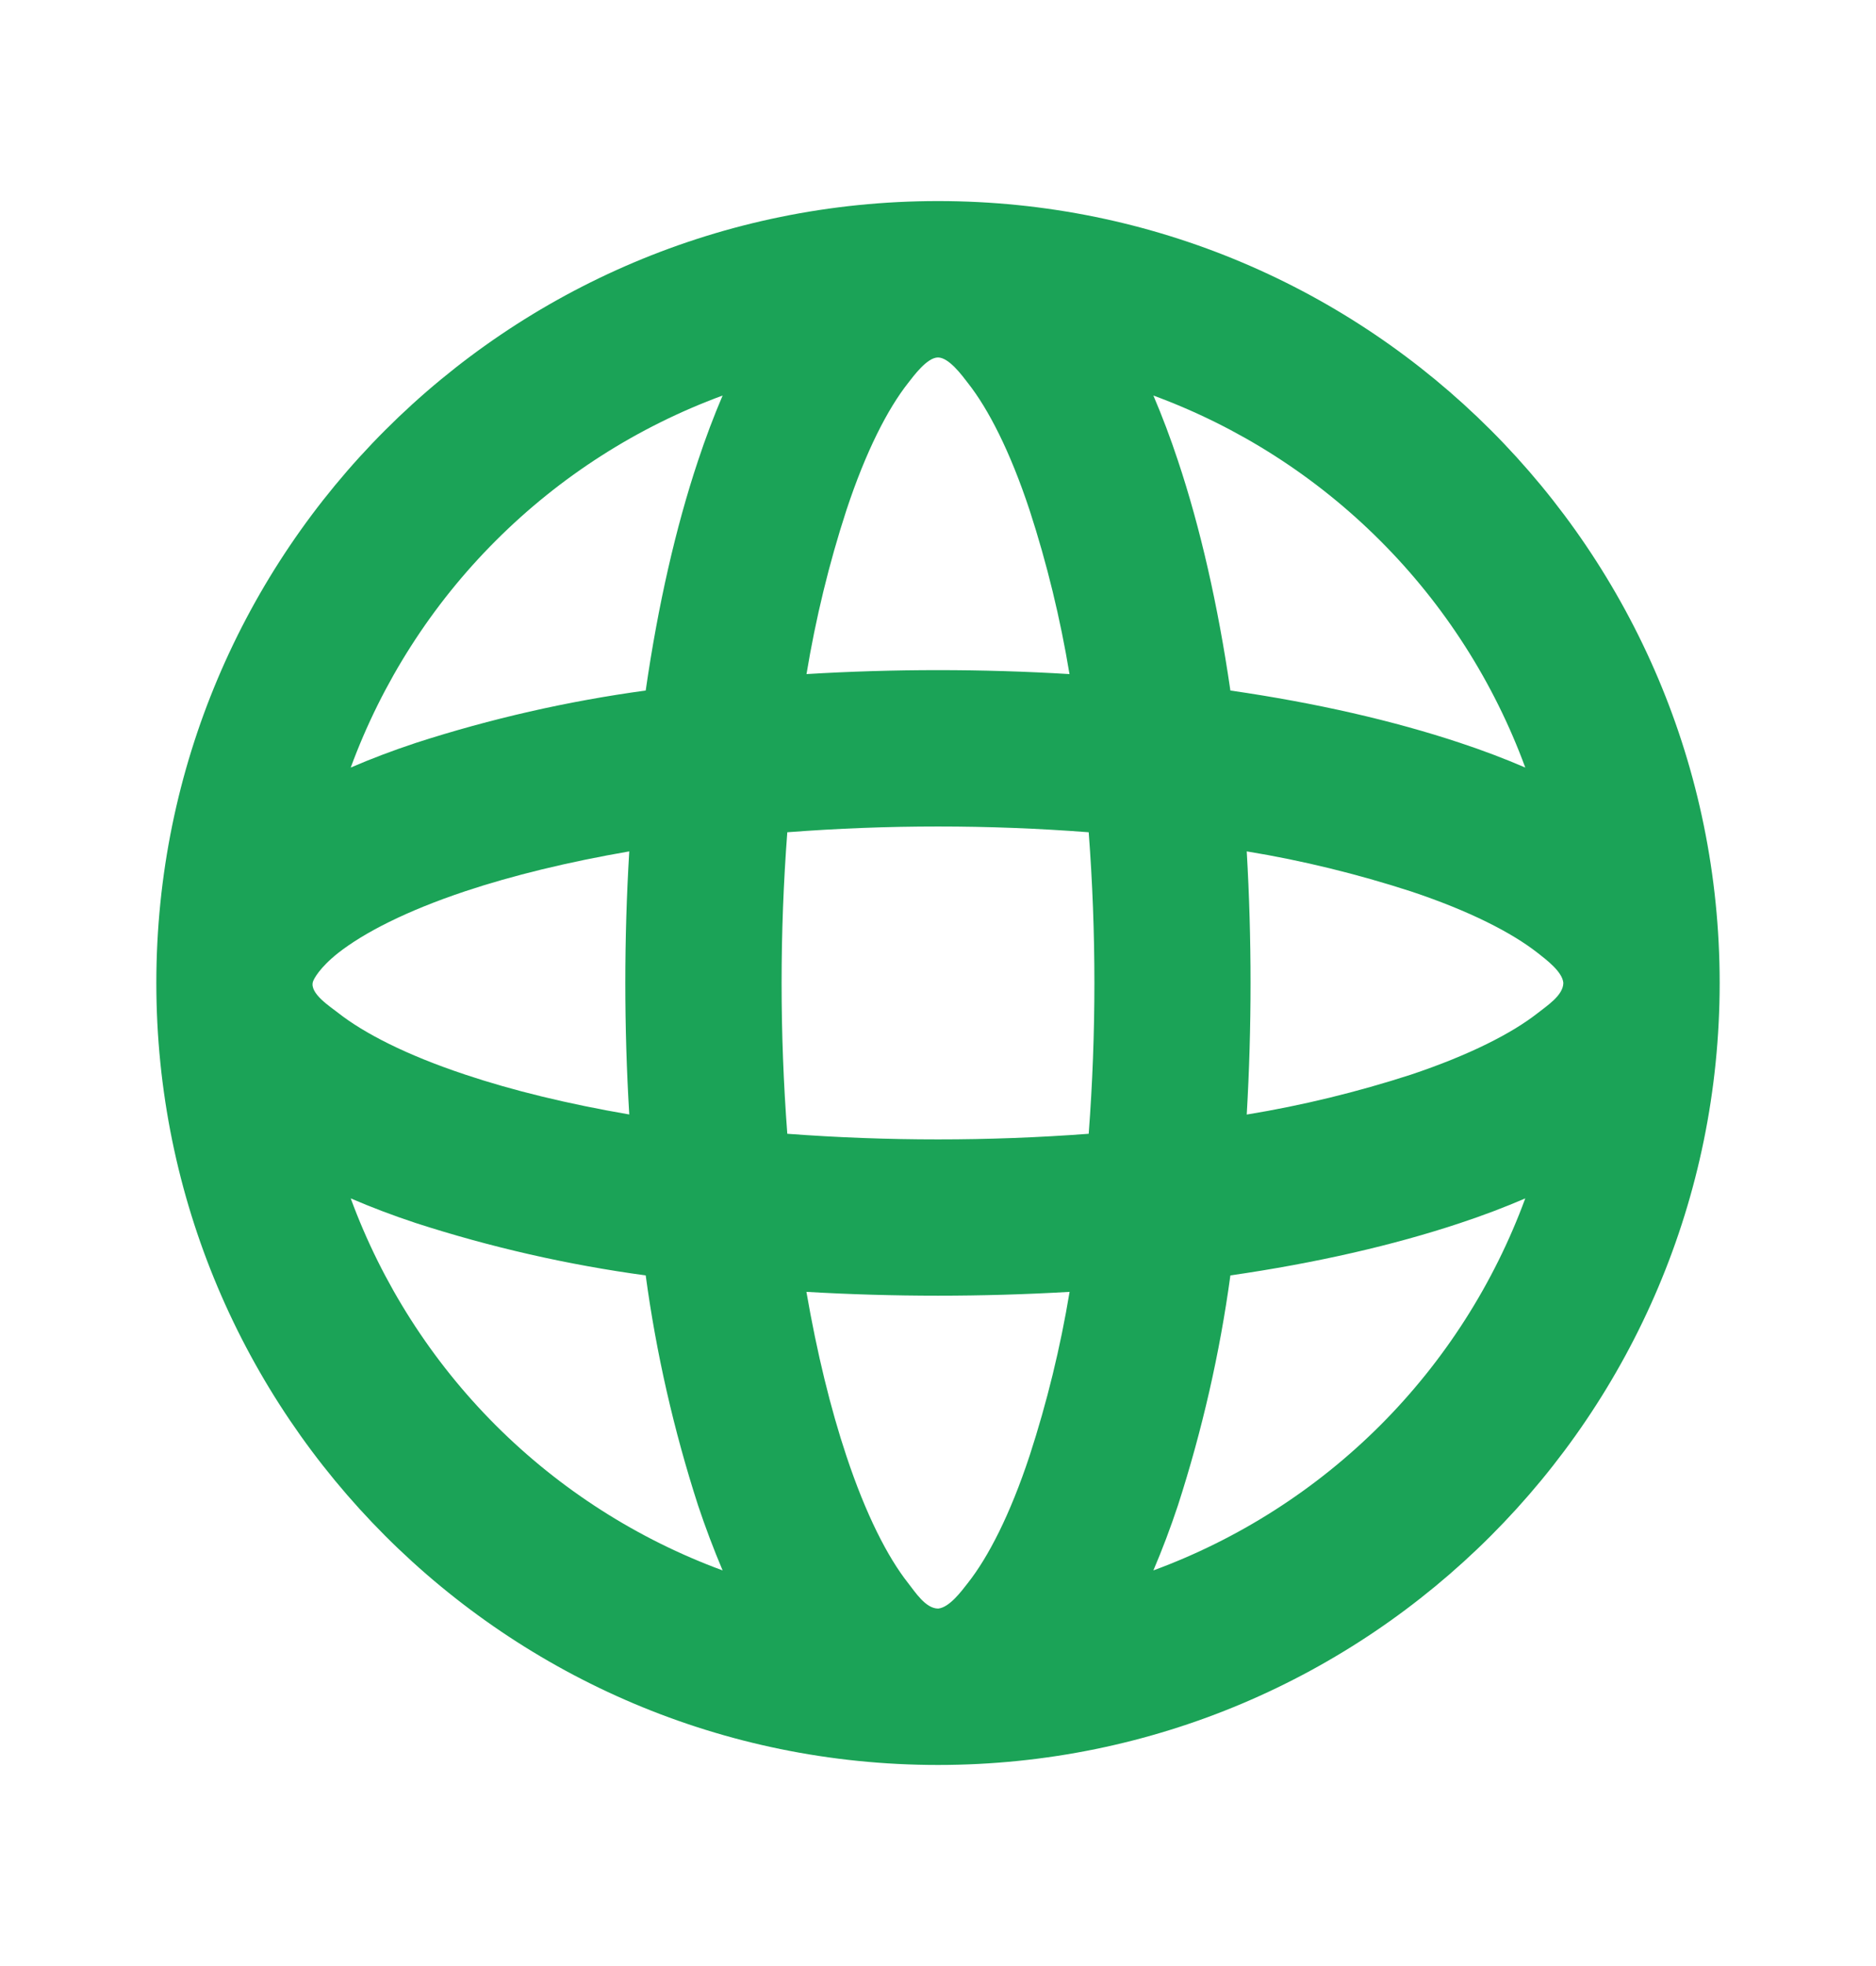 <svg width="21" height="22" viewBox="0 0 21 22" fill="none" xmlns="http://www.w3.org/2000/svg">
<path d="M10.5 2.25C15.333 2.25 19.25 6.167 19.25 10.999C19.25 15.832 15.333 19.75 10.5 19.75C5.667 19.75 1.75 15.832 1.75 10.999C1.75 6.167 5.667 2.25 10.5 2.25ZM11.973 14.456C10.992 14.513 10.008 14.513 9.027 14.456C9.146 15.143 9.298 15.763 9.474 16.291C9.694 16.953 9.937 17.425 10.165 17.714C10.242 17.811 10.36 18 10.502 18C10.629 17.988 10.766 17.801 10.834 17.714C11.062 17.425 11.306 16.953 11.525 16.291C11.72 15.692 11.87 15.078 11.973 14.456ZM17.074 13.41C16.842 13.51 16.599 13.602 16.345 13.686C15.6 13.934 14.728 14.134 13.773 14.272C13.654 15.145 13.457 16.006 13.186 16.845C13.102 17.098 13.01 17.341 12.911 17.573C13.865 17.222 14.731 16.668 15.45 15.95C16.169 15.231 16.723 14.364 17.074 13.41ZM3.926 13.41C4.277 14.364 4.831 15.231 5.55 15.95C6.269 16.668 7.135 17.222 8.089 17.573C7.988 17.334 7.896 17.091 7.814 16.845C7.543 16.006 7.346 15.145 7.228 14.272C6.354 14.153 5.493 13.957 4.655 13.686C4.401 13.602 4.158 13.51 3.926 13.41ZM8.813 9.313C8.728 10.436 8.728 11.563 8.813 12.687C9.935 12.771 11.065 12.771 12.187 12.687C12.272 11.563 12.272 10.436 12.187 9.313C11.064 9.227 9.936 9.227 8.813 9.313ZM13.956 9.527C14.013 10.508 14.013 11.491 13.956 12.472C14.579 12.37 15.192 12.22 15.792 12.026C16.453 11.805 16.926 11.562 17.215 11.335C17.311 11.258 17.5 11.139 17.5 10.998C17.489 10.871 17.301 10.733 17.215 10.665C16.926 10.438 16.453 10.194 15.792 9.974C15.192 9.78 14.579 9.629 13.956 9.527ZM7.044 9.527C6.356 9.646 5.737 9.797 5.208 9.973C4.546 10.194 4.075 10.437 3.785 10.664C3.575 10.831 3.512 10.956 3.503 10.986C3.463 11.118 3.704 11.269 3.785 11.334C4.074 11.561 4.546 11.805 5.208 12.025C5.737 12.202 6.356 12.353 7.044 12.471C6.985 11.491 6.985 10.507 7.044 9.527ZM8.089 4.426C7.135 4.777 6.269 5.331 5.55 6.05C4.831 6.768 4.277 7.635 3.926 8.589C4.158 8.489 4.401 8.397 4.655 8.313C5.493 8.042 6.354 7.846 7.228 7.727C7.366 6.772 7.565 5.9 7.814 5.155C7.898 4.901 7.99 4.658 8.089 4.426ZM12.911 4.426C13.01 4.658 13.102 4.901 13.186 5.155C13.435 5.9 13.634 6.772 13.773 7.727C14.728 7.865 15.6 8.065 16.345 8.313C16.599 8.397 16.842 8.489 17.074 8.589C16.723 7.635 16.169 6.768 15.45 6.05C14.731 5.331 13.865 4.777 12.911 4.426ZM10.5 4C10.378 4 10.227 4.207 10.166 4.285C9.938 4.574 9.694 5.046 9.475 5.708C9.28 6.307 9.131 6.921 9.028 7.543C10.008 7.484 10.992 7.484 11.972 7.543C11.869 6.921 11.72 6.307 11.525 5.708C11.306 5.046 11.062 4.574 10.834 4.285C10.773 4.206 10.623 4 10.5 4Z" fill="#1BA357"/>
</svg>
